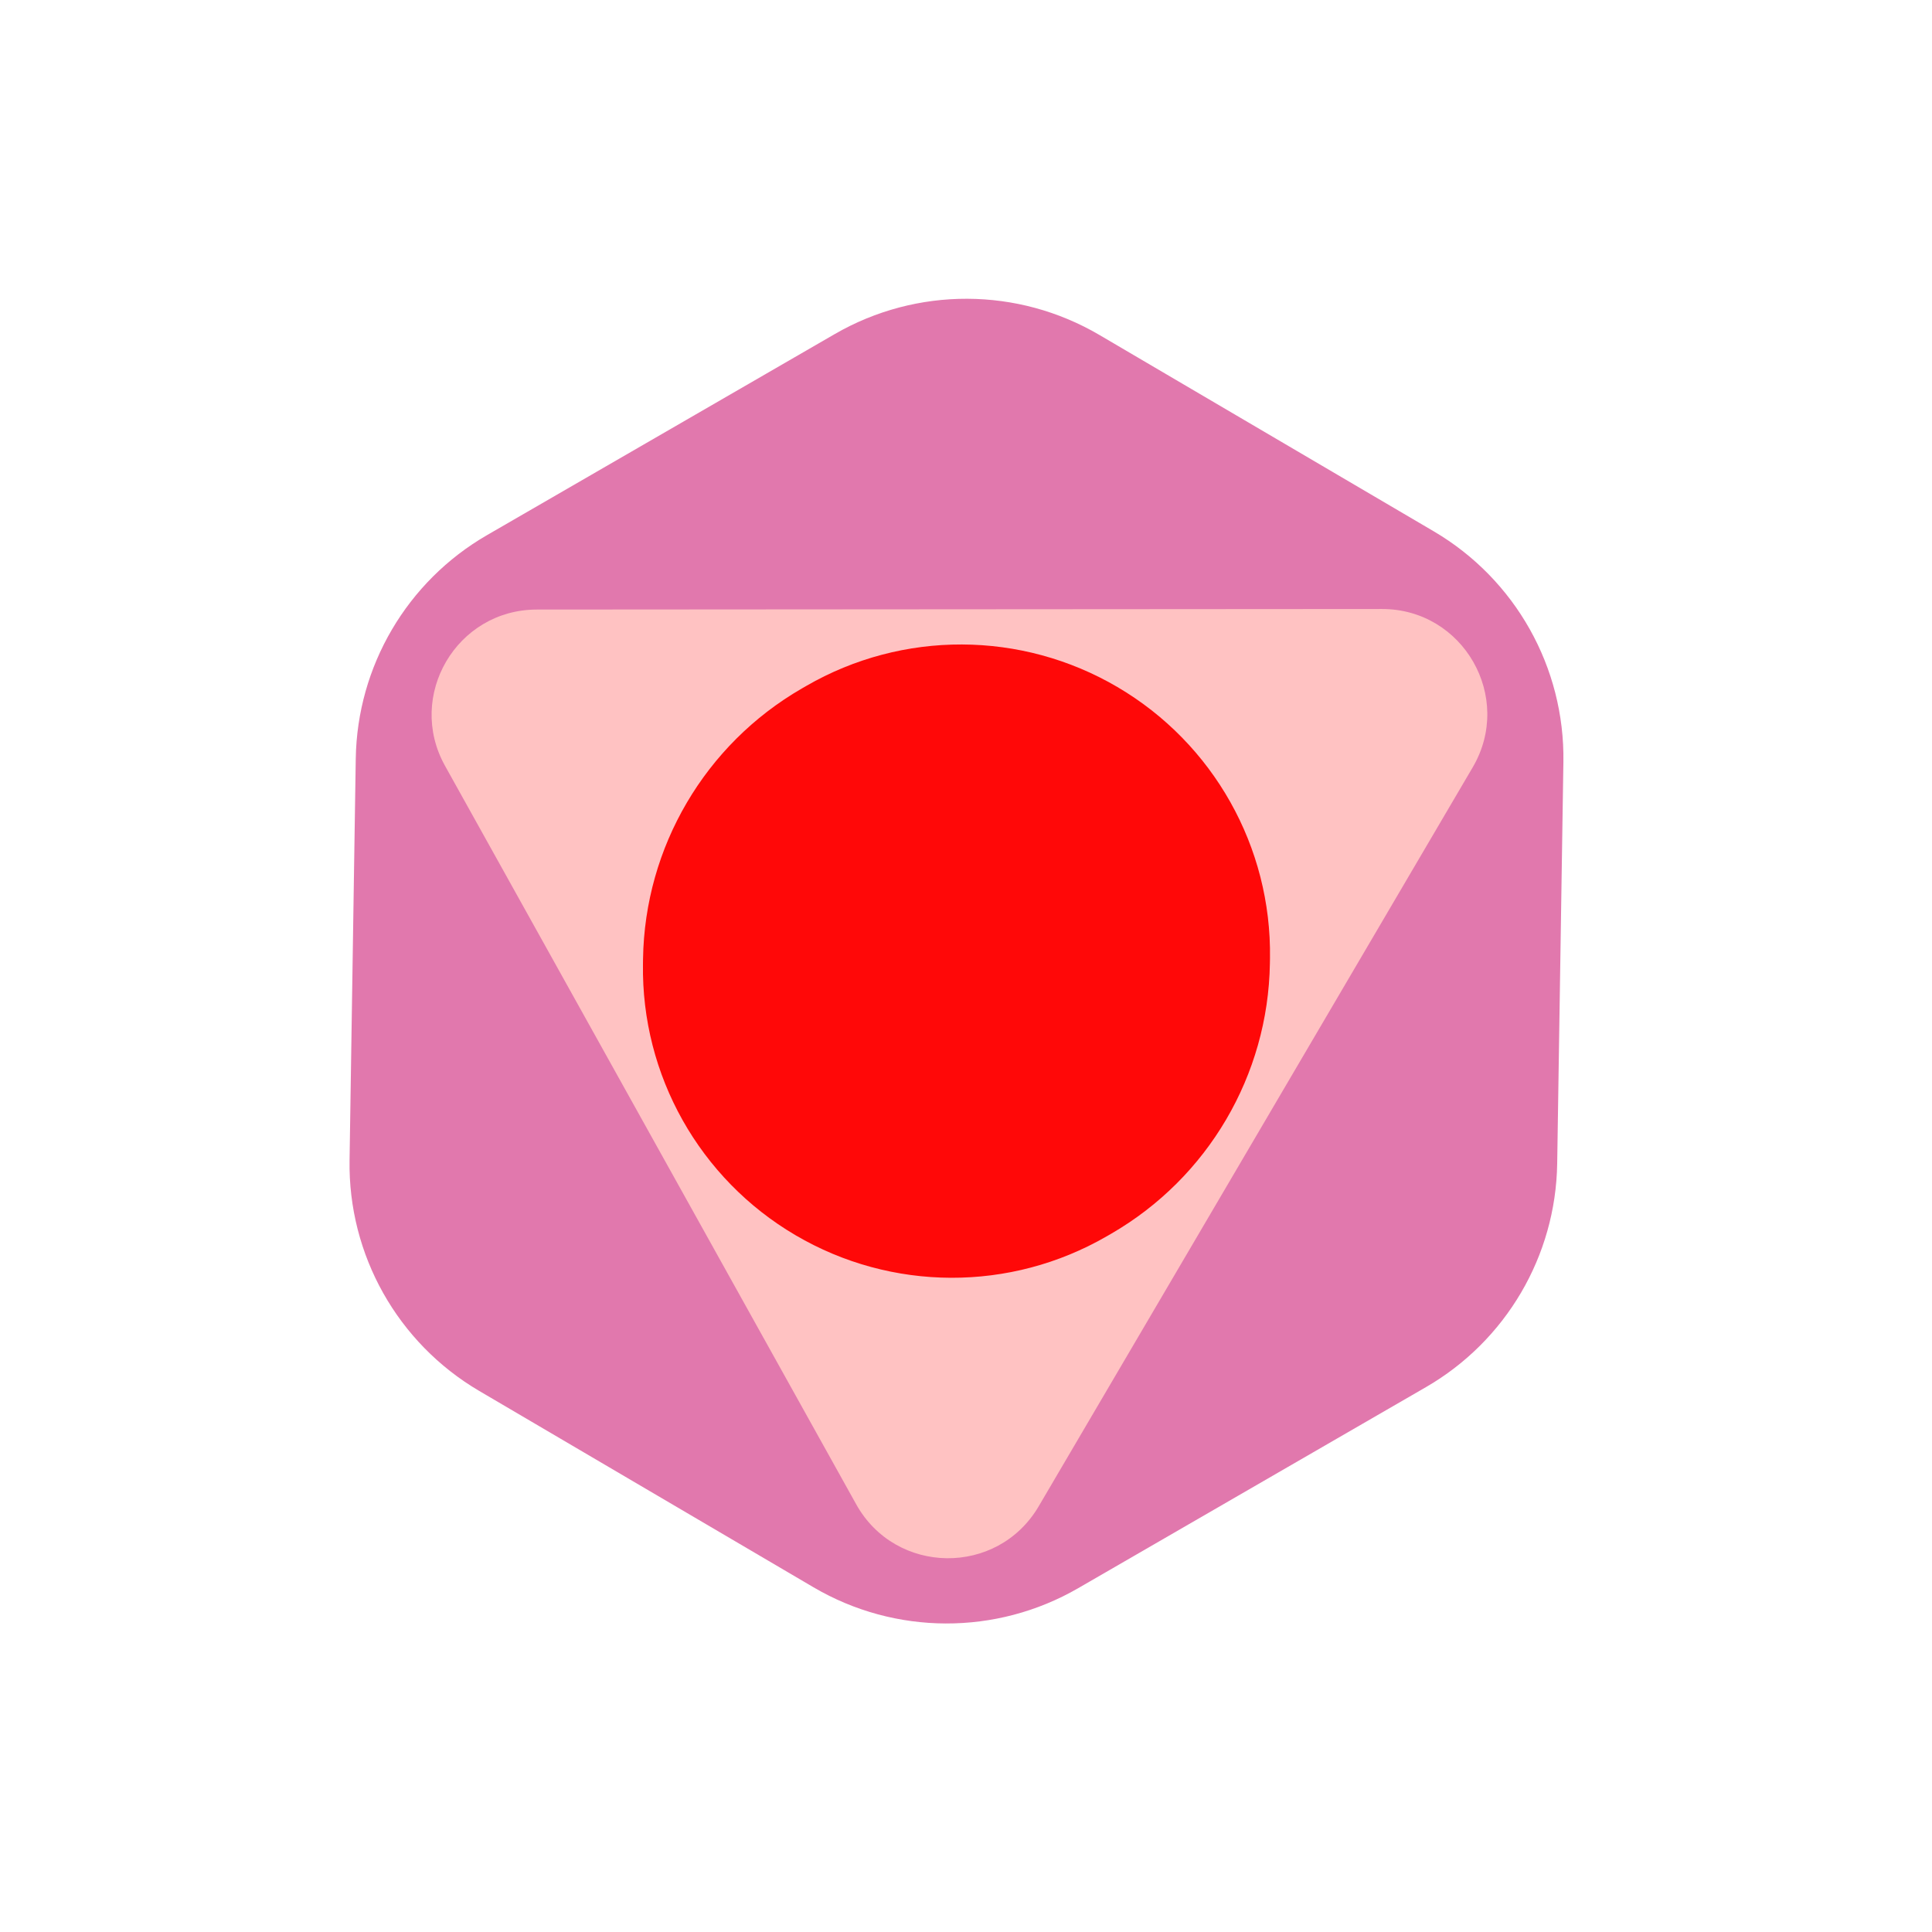 <svg width="85" height="85" viewBox="0 0 85 85" fill="none" xmlns="http://www.w3.org/2000/svg">
<path d="M15.652 33.375C15.715 29.311 17.907 25.578 21.426 23.544L36.727 14.697C40.332 12.613 44.779 12.628 48.37 14.737L63.077 23.375C66.668 25.484 68.848 29.361 68.783 33.525L68.51 51.196C68.447 55.26 66.255 58.993 62.736 61.028L47.435 69.874C43.83 71.958 39.382 71.943 35.791 69.834L21.085 61.196C17.494 59.087 15.314 55.211 15.379 51.047L15.652 33.375Z" fill="#E178AD"/>
<path d="M19.579 33.693C17.863 30.612 20.089 26.82 23.617 26.818L60.8 26.793C64.378 26.79 66.604 30.676 64.792 33.761L45.697 66.273C43.885 69.358 39.408 69.306 37.668 66.181L19.579 33.693Z" fill="#FFC2C2"/>
<path d="M28.291 42.183C28.367 37.267 31.019 32.753 35.275 30.292L35.469 30.18C39.709 27.729 44.94 27.747 49.163 30.227C53.386 32.707 55.95 37.267 55.874 42.164L55.87 42.388C55.794 47.304 53.143 51.818 48.887 54.279L48.693 54.391C44.453 56.842 39.222 56.825 34.999 54.344C30.776 51.864 28.212 47.304 28.288 42.407L28.291 42.183Z" fill="#FF0808"/>
</svg>
